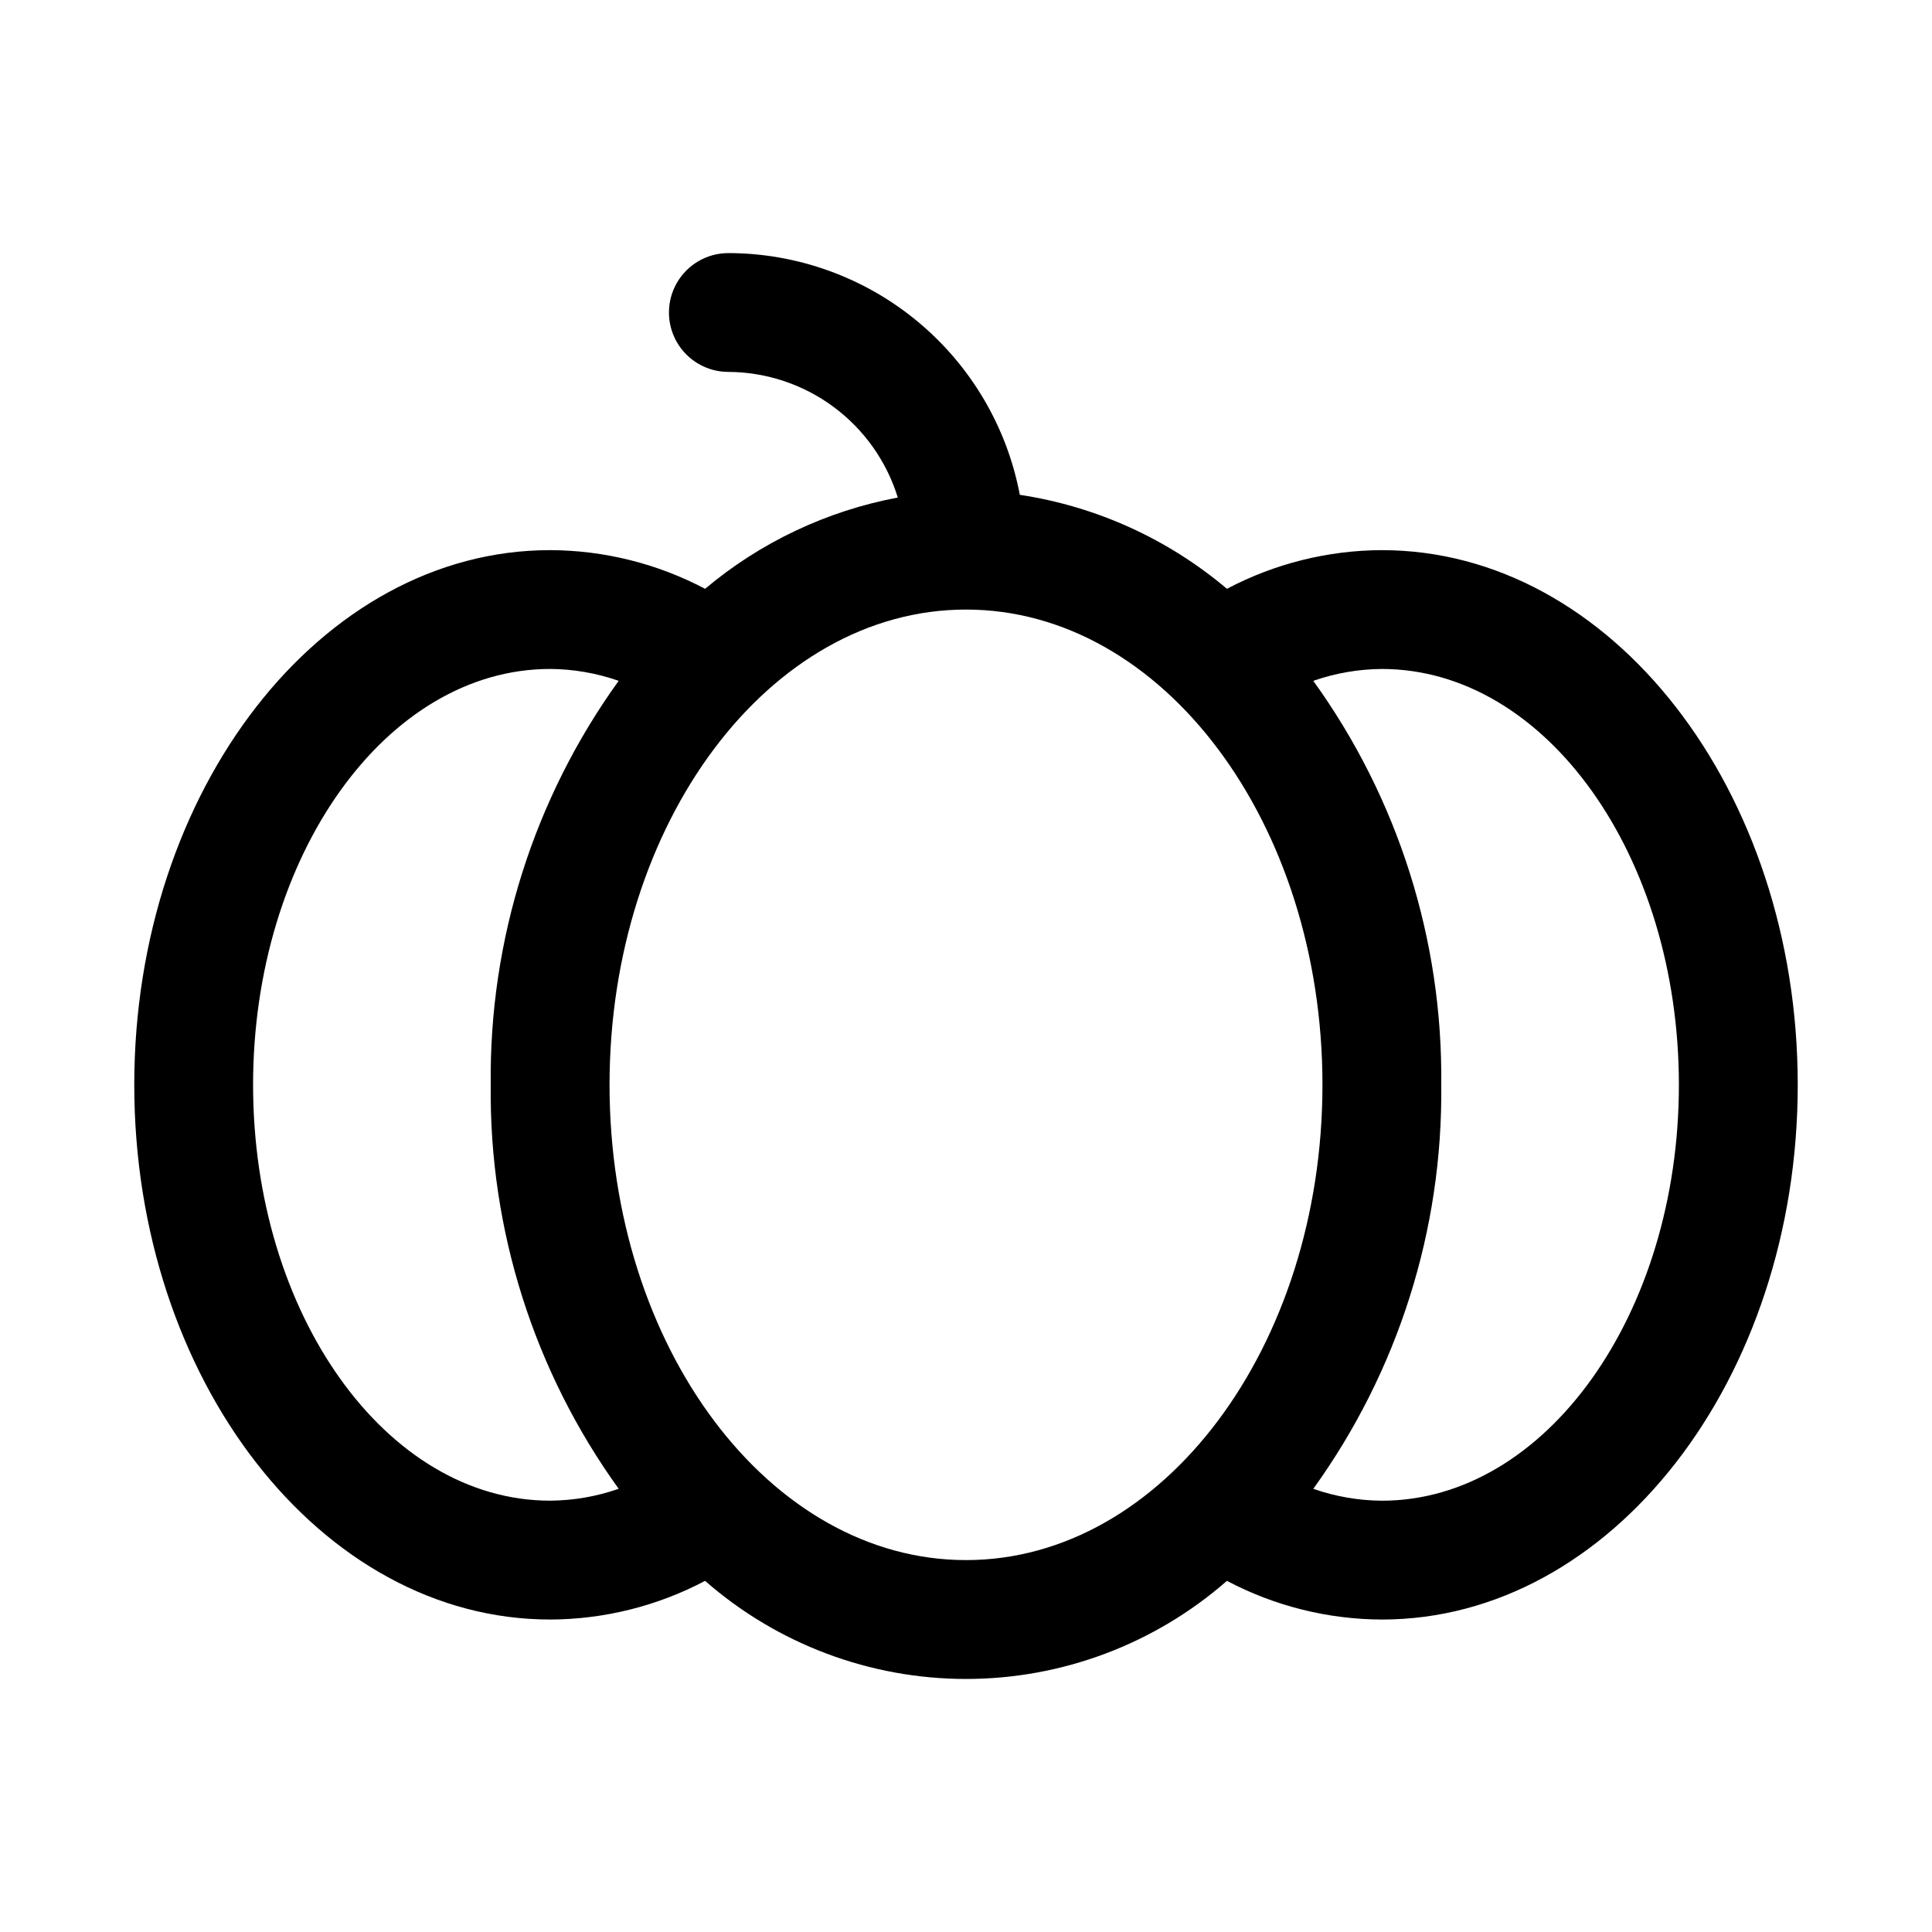 <?xml version="1.0" encoding="UTF-8"?>
<!-- Uploaded to: SVG Repo, www.svgrepo.com, Generator: SVG Repo Mixer Tools -->
<svg fill="#000000" width="800px" height="800px" version="1.1" viewBox="144 144 512 512" xmlns="http://www.w3.org/2000/svg">
 <path d="m510.21 289.79c-14.312 0.051-28.402 3.566-41.062 10.25-15.633-13.223-34.633-21.844-54.883-24.906-3.41-17.996-12.988-34.242-27.09-45.934-14.098-11.695-31.832-18.105-50.148-18.129-5.625 0-10.824 3-13.637 7.871s-2.812 10.875 0 15.746 8.012 7.871 13.637 7.871c10.055 0.047 19.828 3.305 27.906 9.293 8.074 5.988 14.027 14.398 16.996 24.004-18.824 3.531-36.414 11.863-51.074 24.184-12.66-6.684-26.746-10.199-41.062-10.25-60.773 0-110.21 63.574-110.21 141.7s49.438 141.7 110.21 141.7v0.004c14.316-0.051 28.402-3.566 41.062-10.25 19.137 16.758 43.711 25.996 69.148 25.996s50.008-9.238 69.145-25.996c12.66 6.684 26.75 10.199 41.062 10.25 60.773 0 110.21-63.574 110.21-141.7 0-78.125-49.434-141.7-110.21-141.7zm-299.14 141.7c0-60.773 35.312-110.21 78.719-110.21v-0.004c6.188 0.043 12.328 1.109 18.168 3.148-22.457 31.145-34.344 68.668-33.91 107.06-0.434 38.391 11.453 75.914 33.91 107.06-5.84 2.043-11.98 3.106-18.168 3.148-43.406 0-78.719-49.438-78.719-110.21zm94.465 0c0-69.445 42.367-125.95 94.465-125.95s94.465 56.504 94.465 125.95c0 69.445-42.367 125.95-94.465 125.95-52.098-0.004-94.465-56.508-94.465-125.95zm204.67 110.21c-6.188-0.043-12.328-1.105-18.168-3.148 22.457-31.145 34.344-68.668 33.91-107.06 0.434-38.395-11.453-75.918-33.91-107.06 5.84-2.039 11.98-3.106 18.168-3.148 43.406 0 78.719 49.438 78.719 110.21 0 60.773-35.312 110.21-78.719 110.21z"/>
</svg>